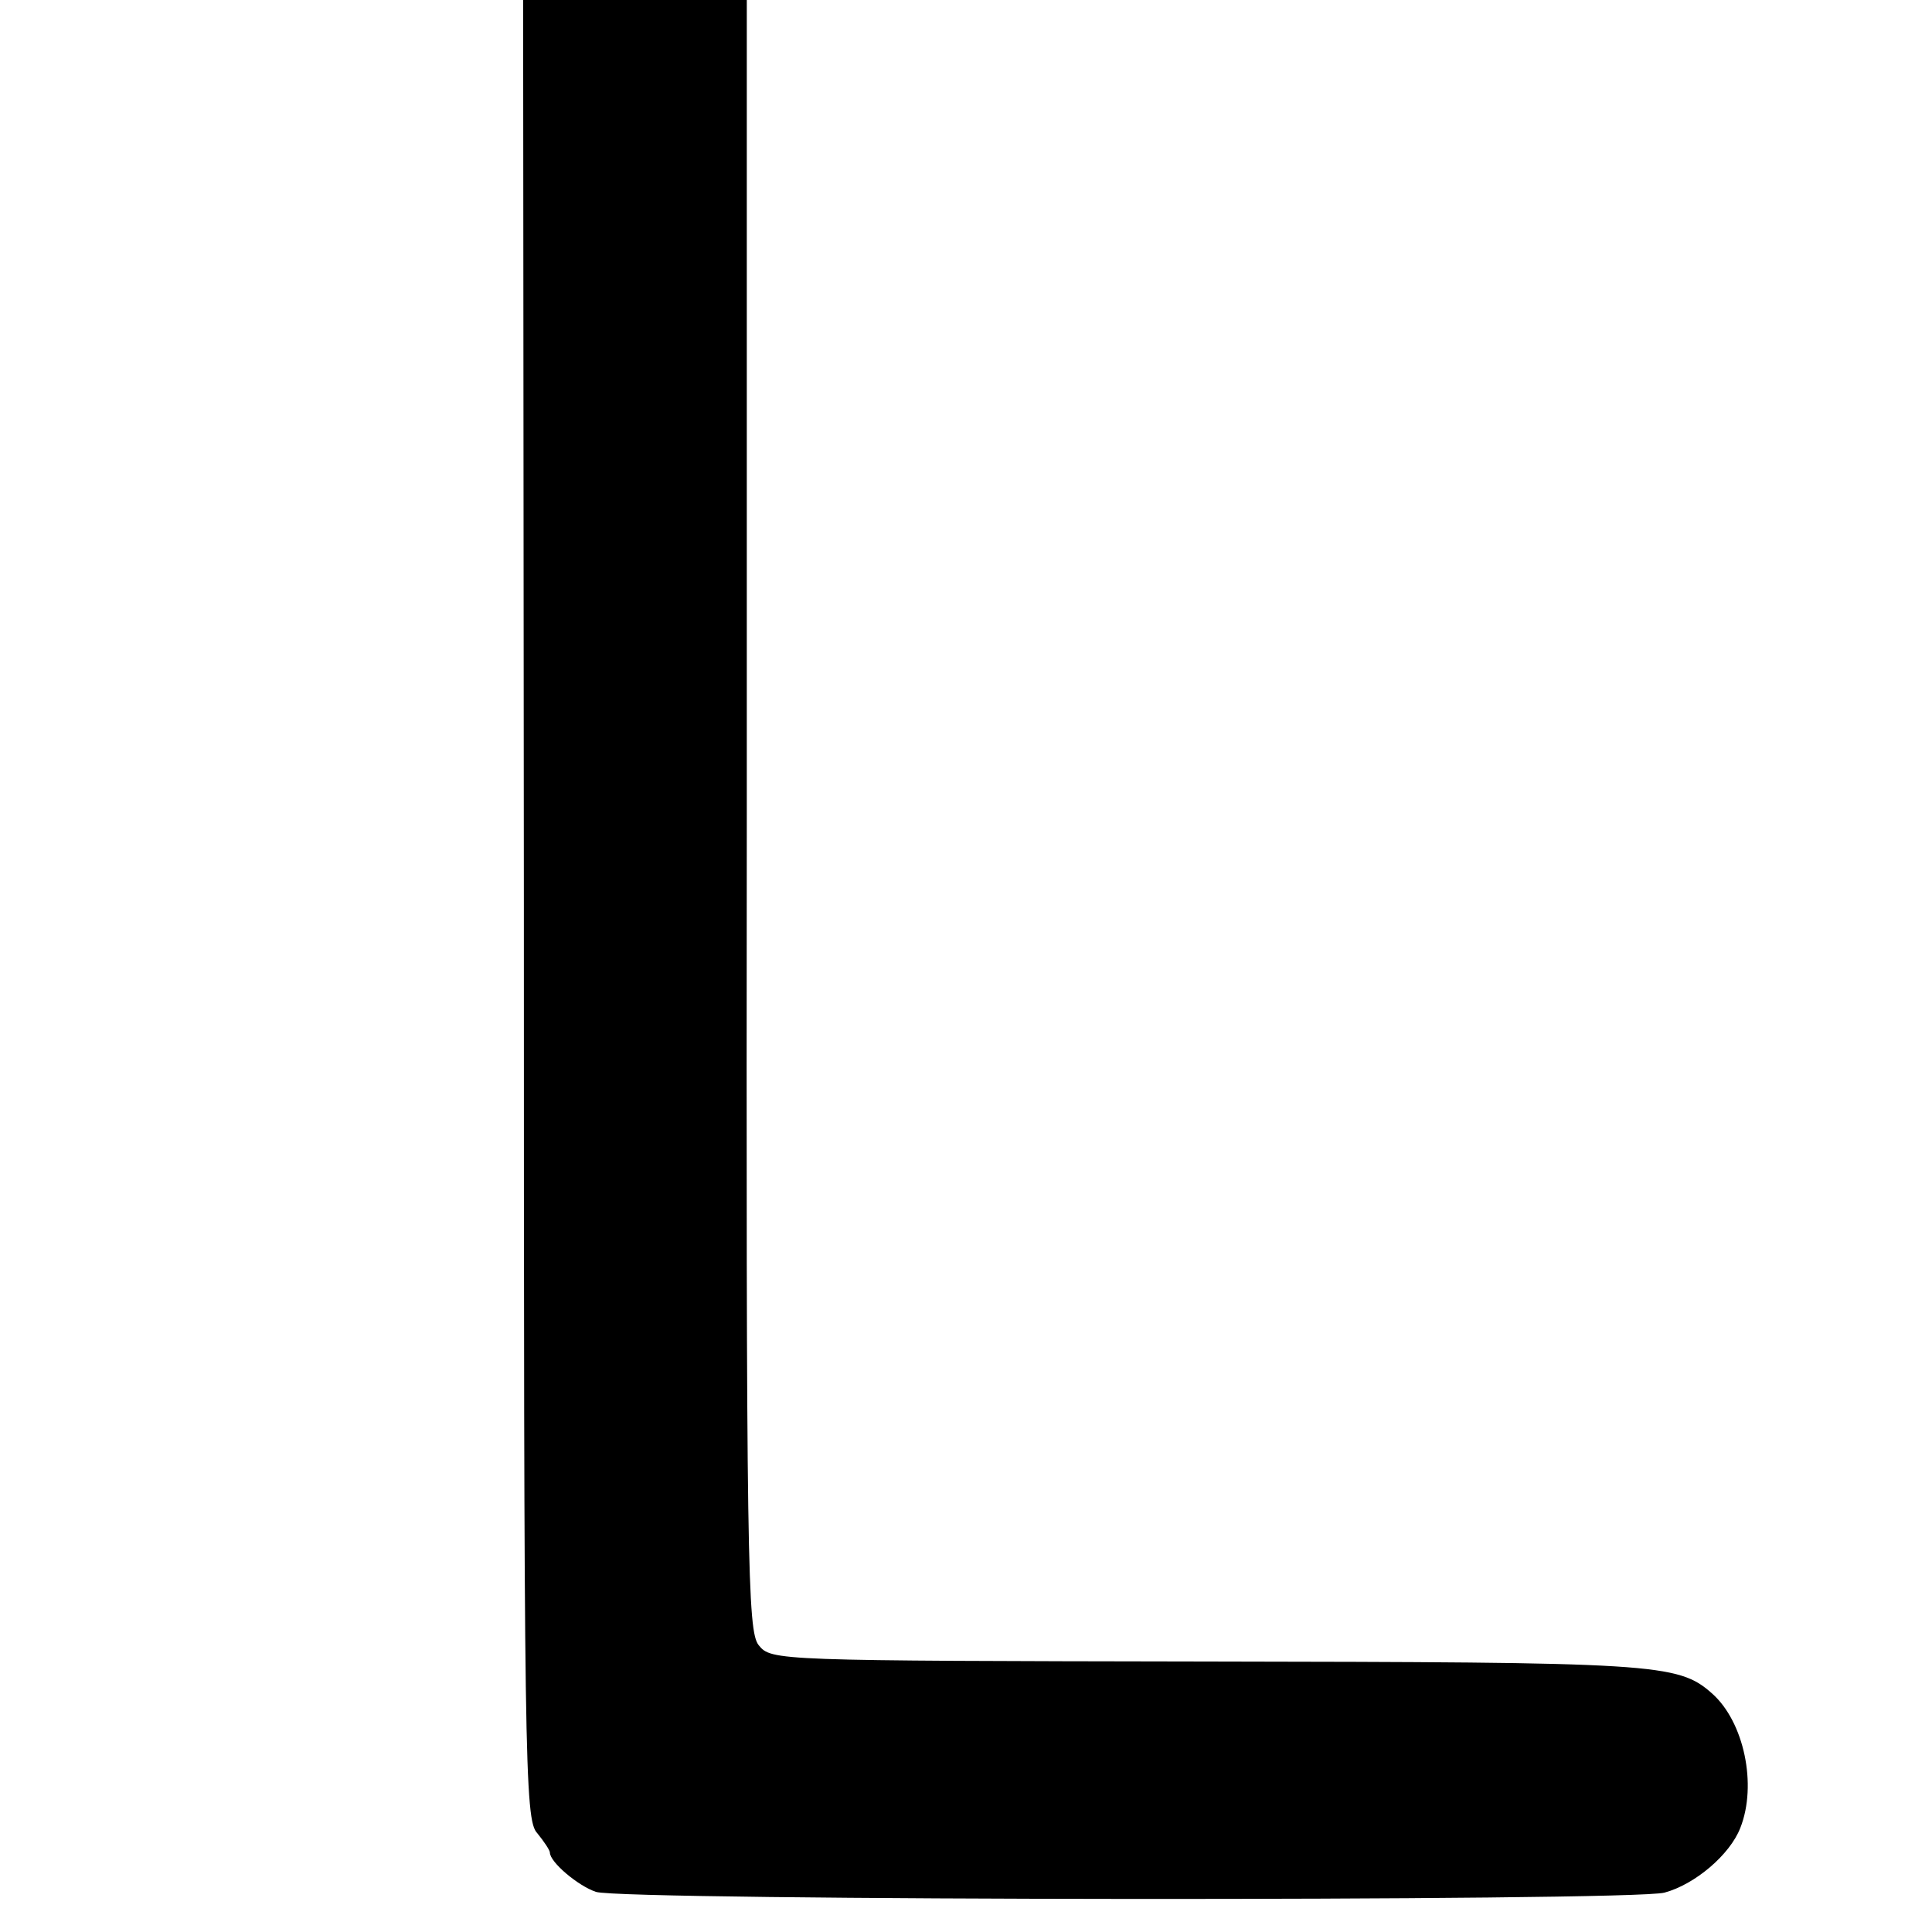 <?xml version="1.0" standalone="no"?>
<!DOCTYPE svg PUBLIC "-//W3C//DTD SVG 20010904//EN"
 "http://www.w3.org/TR/2001/REC-SVG-20010904/DTD/svg10.dtd">
<svg version="1.0" xmlns="http://www.w3.org/2000/svg"
 width="260pt" height="260pt" viewBox="0 0 260 260"
 preserveAspectRatio="xMidYMid meet">
<g transform="translate(0,260) scale(0.1,-0.1)"
fill="#000000" stroke="none">
<path d="M705 1376 c0 -1151 1 -1225 18 -1243 9 -11 17 -23 17 -26 0 -13 38
-45 62 -53 35 -12 1396 -13 1438 -1 41 11 88 51 102 87 23 58 5 143 -38 181
-46 41 -77 42 -682 43 -579 1 -584 1 -601 22 -15 19 -17 103 -16 1117 l0 1097
-150 0 -151 0 1 -1224z"/>
</g>
</svg>
